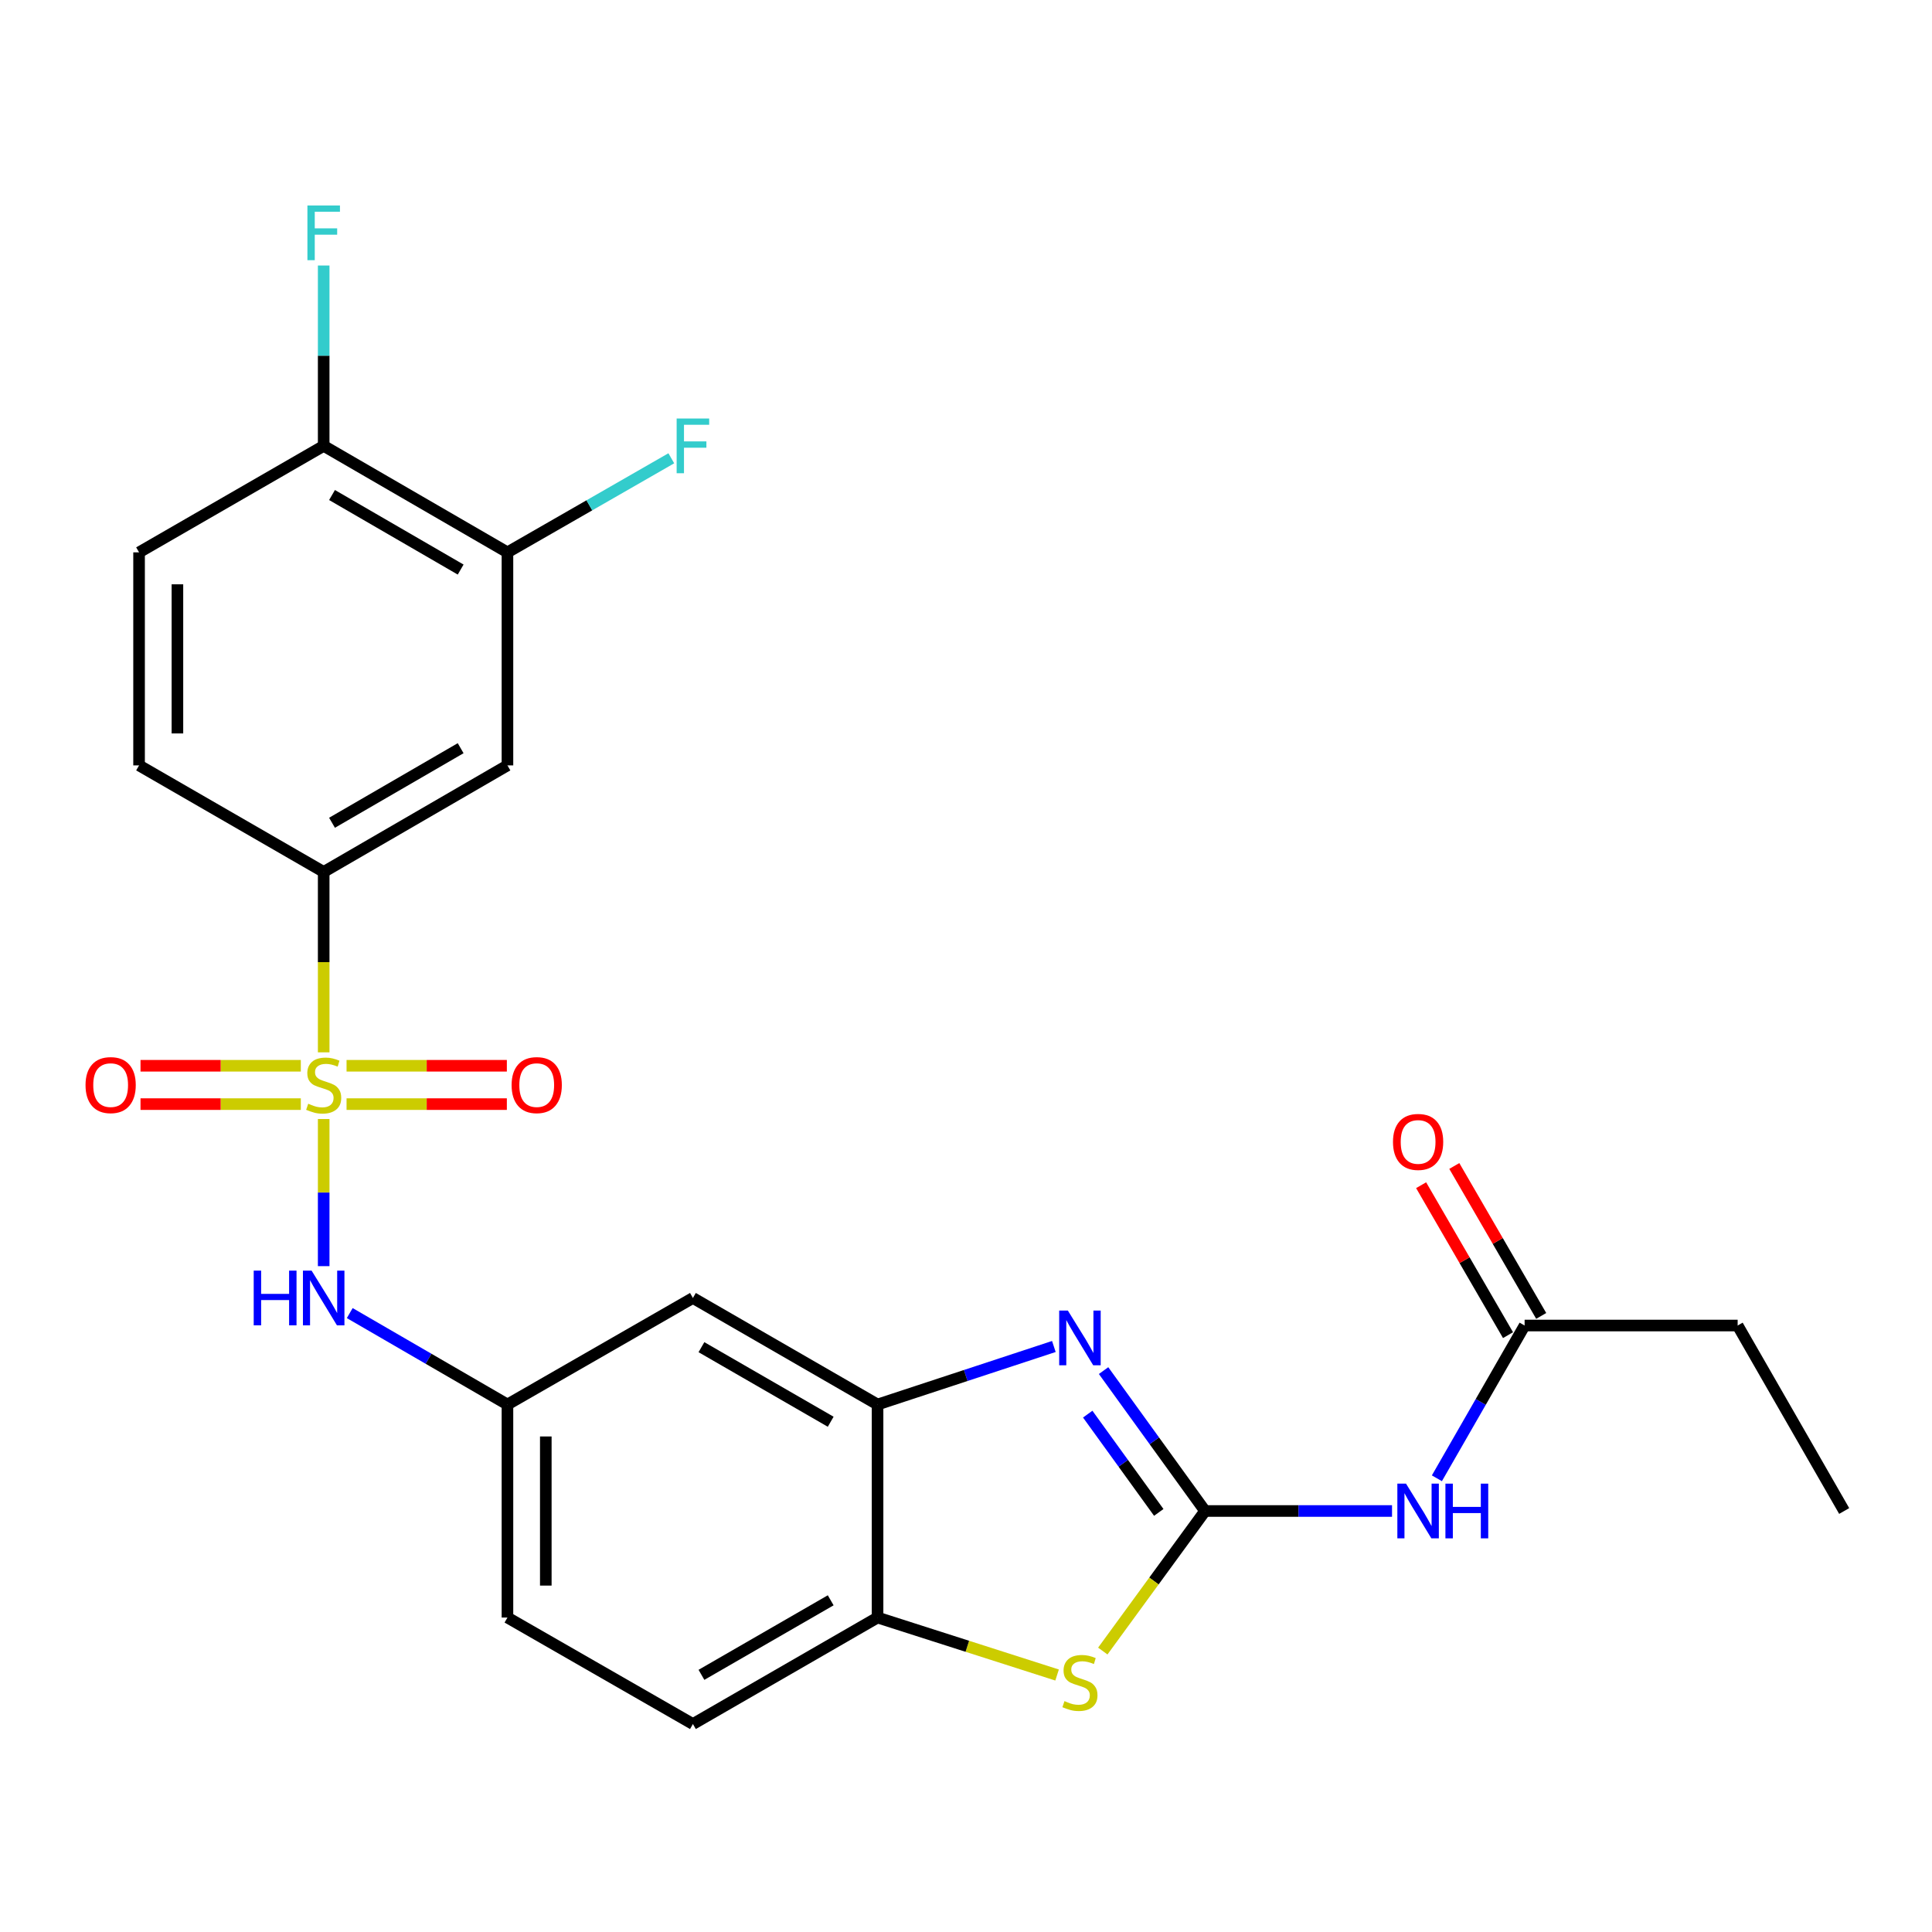 <?xml version='1.0' encoding='iso-8859-1'?>
<svg version='1.1' baseProfile='full'
              xmlns='http://www.w3.org/2000/svg'
                      xmlns:rdkit='http://www.rdkit.org/xml'
                      xmlns:xlink='http://www.w3.org/1999/xlink'
                  xml:space='preserve'
width='1000px' height='1000px' viewBox='0 0 1000 1000'>
<!-- END OF HEADER -->
<rect style='opacity:1.0;fill:#FFFFFF;stroke:none' width='1000' height='1000' x='0' y='0'> </rect>
<path class='bond-5' d='M 167.539,544.687 L 167.539,497.997' style='fill:none;fill-rule:evenodd;stroke:#CCCC00;stroke-width:6px;stroke-linecap:butt;stroke-linejoin:miter;stroke-opacity:1' />
<path class='bond-5' d='M 167.539,497.997 L 167.539,451.307' style='fill:none;fill-rule:evenodd;stroke:#000000;stroke-width:6px;stroke-linecap:butt;stroke-linejoin:miter;stroke-opacity:1' />
<path class='bond-6' d='M 167.539,579.201 L 167.539,617.278' style='fill:none;fill-rule:evenodd;stroke:#CCCC00;stroke-width:6px;stroke-linecap:butt;stroke-linejoin:miter;stroke-opacity:1' />
<path class='bond-6' d='M 167.539,617.278 L 167.539,655.356' style='fill:none;fill-rule:evenodd;stroke:#0000FF;stroke-width:6px;stroke-linecap:butt;stroke-linejoin:miter;stroke-opacity:1' />
<path class='bond-12' d='M 179.376,571.489 L 220.861,571.489' style='fill:none;fill-rule:evenodd;stroke:#CCCC00;stroke-width:6px;stroke-linecap:butt;stroke-linejoin:miter;stroke-opacity:1' />
<path class='bond-12' d='M 220.861,571.489 L 262.346,571.489' style='fill:none;fill-rule:evenodd;stroke:#FF0000;stroke-width:6px;stroke-linecap:butt;stroke-linejoin:miter;stroke-opacity:1' />
<path class='bond-12' d='M 179.376,551.639 L 220.861,551.639' style='fill:none;fill-rule:evenodd;stroke:#CCCC00;stroke-width:6px;stroke-linecap:butt;stroke-linejoin:miter;stroke-opacity:1' />
<path class='bond-12' d='M 220.861,551.639 L 262.346,551.639' style='fill:none;fill-rule:evenodd;stroke:#FF0000;stroke-width:6px;stroke-linecap:butt;stroke-linejoin:miter;stroke-opacity:1' />
<path class='bond-13' d='M 155.702,551.639 L 114.217,551.639' style='fill:none;fill-rule:evenodd;stroke:#CCCC00;stroke-width:6px;stroke-linecap:butt;stroke-linejoin:miter;stroke-opacity:1' />
<path class='bond-13' d='M 114.217,551.639 L 72.731,551.639' style='fill:none;fill-rule:evenodd;stroke:#FF0000;stroke-width:6px;stroke-linecap:butt;stroke-linejoin:miter;stroke-opacity:1' />
<path class='bond-13' d='M 155.702,571.489 L 114.217,571.489' style='fill:none;fill-rule:evenodd;stroke:#CCCC00;stroke-width:6px;stroke-linecap:butt;stroke-linejoin:miter;stroke-opacity:1' />
<path class='bond-13' d='M 114.217,571.489 L 72.731,571.489' style='fill:none;fill-rule:evenodd;stroke:#FF0000;stroke-width:6px;stroke-linecap:butt;stroke-linejoin:miter;stroke-opacity:1' />
<path class='bond-0' d='M 623.741,782.089 L 597.475,745.755' style='fill:none;fill-rule:evenodd;stroke:#000000;stroke-width:6px;stroke-linecap:butt;stroke-linejoin:miter;stroke-opacity:1' />
<path class='bond-0' d='M 597.475,745.755 L 571.209,709.422' style='fill:none;fill-rule:evenodd;stroke:#0000FF;stroke-width:6px;stroke-linecap:butt;stroke-linejoin:miter;stroke-opacity:1' />
<path class='bond-0' d='M 599.775,782.818 L 581.388,757.385' style='fill:none;fill-rule:evenodd;stroke:#000000;stroke-width:6px;stroke-linecap:butt;stroke-linejoin:miter;stroke-opacity:1' />
<path class='bond-0' d='M 581.388,757.385 L 563.002,731.951' style='fill:none;fill-rule:evenodd;stroke:#0000FF;stroke-width:6px;stroke-linecap:butt;stroke-linejoin:miter;stroke-opacity:1' />
<path class='bond-3' d='M 623.741,782.089 L 672.127,782.089' style='fill:none;fill-rule:evenodd;stroke:#000000;stroke-width:6px;stroke-linecap:butt;stroke-linejoin:miter;stroke-opacity:1' />
<path class='bond-3' d='M 672.127,782.089 L 720.513,782.089' style='fill:none;fill-rule:evenodd;stroke:#0000FF;stroke-width:6px;stroke-linecap:butt;stroke-linejoin:miter;stroke-opacity:1' />
<path class='bond-27' d='M 623.741,782.089 L 597.271,818.336' style='fill:none;fill-rule:evenodd;stroke:#000000;stroke-width:6px;stroke-linecap:butt;stroke-linejoin:miter;stroke-opacity:1' />
<path class='bond-27' d='M 597.271,818.336 L 570.8,854.583' style='fill:none;fill-rule:evenodd;stroke:#CCCC00;stroke-width:6px;stroke-linecap:butt;stroke-linejoin:miter;stroke-opacity:1' />
<path class='bond-1' d='M 545.477,696.94 L 499.849,711.956' style='fill:none;fill-rule:evenodd;stroke:#0000FF;stroke-width:6px;stroke-linecap:butt;stroke-linejoin:miter;stroke-opacity:1' />
<path class='bond-1' d='M 499.849,711.956 L 454.22,726.971' style='fill:none;fill-rule:evenodd;stroke:#000000;stroke-width:6px;stroke-linecap:butt;stroke-linejoin:miter;stroke-opacity:1' />
<path class='bond-2' d='M 547.145,866.988 L 500.682,852.114' style='fill:none;fill-rule:evenodd;stroke:#CCCC00;stroke-width:6px;stroke-linecap:butt;stroke-linejoin:miter;stroke-opacity:1' />
<path class='bond-2' d='M 500.682,852.114 L 454.22,837.239' style='fill:none;fill-rule:evenodd;stroke:#000000;stroke-width:6px;stroke-linecap:butt;stroke-linejoin:miter;stroke-opacity:1' />
<path class='bond-11' d='M 743.73,765.161 L 766.434,725.626' style='fill:none;fill-rule:evenodd;stroke:#0000FF;stroke-width:6px;stroke-linecap:butt;stroke-linejoin:miter;stroke-opacity:1' />
<path class='bond-11' d='M 766.434,725.626 L 789.138,686.091' style='fill:none;fill-rule:evenodd;stroke:#000000;stroke-width:6px;stroke-linecap:butt;stroke-linejoin:miter;stroke-opacity:1' />
<path class='bond-4' d='M 454.22,726.971 L 358.652,671.832' style='fill:none;fill-rule:evenodd;stroke:#000000;stroke-width:6px;stroke-linecap:butt;stroke-linejoin:miter;stroke-opacity:1' />
<path class='bond-4' d='M 429.965,735.894 L 363.067,697.296' style='fill:none;fill-rule:evenodd;stroke:#000000;stroke-width:6px;stroke-linecap:butt;stroke-linejoin:miter;stroke-opacity:1' />
<path class='bond-26' d='M 454.22,726.971 L 454.22,837.239' style='fill:none;fill-rule:evenodd;stroke:#000000;stroke-width:6px;stroke-linecap:butt;stroke-linejoin:miter;stroke-opacity:1' />
<path class='bond-8' d='M 167.539,451.307 L 262.655,396.167' style='fill:none;fill-rule:evenodd;stroke:#000000;stroke-width:6px;stroke-linecap:butt;stroke-linejoin:miter;stroke-opacity:1' />
<path class='bond-8' d='M 171.851,425.863 L 238.432,387.265' style='fill:none;fill-rule:evenodd;stroke:#000000;stroke-width:6px;stroke-linecap:butt;stroke-linejoin:miter;stroke-opacity:1' />
<path class='bond-16' d='M 167.539,451.307 L 71.982,396.167' style='fill:none;fill-rule:evenodd;stroke:#000000;stroke-width:6px;stroke-linecap:butt;stroke-linejoin:miter;stroke-opacity:1' />
<path class='bond-14' d='M 181.027,679.651 L 221.841,703.311' style='fill:none;fill-rule:evenodd;stroke:#0000FF;stroke-width:6px;stroke-linecap:butt;stroke-linejoin:miter;stroke-opacity:1' />
<path class='bond-14' d='M 221.841,703.311 L 262.655,726.971' style='fill:none;fill-rule:evenodd;stroke:#000000;stroke-width:6px;stroke-linecap:butt;stroke-linejoin:miter;stroke-opacity:1' />
<path class='bond-7' d='M 454.22,837.239 L 358.652,892.357' style='fill:none;fill-rule:evenodd;stroke:#000000;stroke-width:6px;stroke-linecap:butt;stroke-linejoin:miter;stroke-opacity:1' />
<path class='bond-7' d='M 429.968,828.312 L 363.07,866.894' style='fill:none;fill-rule:evenodd;stroke:#000000;stroke-width:6px;stroke-linecap:butt;stroke-linejoin:miter;stroke-opacity:1' />
<path class='bond-10' d='M 262.655,396.167 L 262.655,285.899' style='fill:none;fill-rule:evenodd;stroke:#000000;stroke-width:6px;stroke-linecap:butt;stroke-linejoin:miter;stroke-opacity:1' />
<path class='bond-9' d='M 358.652,671.832 L 262.655,726.971' style='fill:none;fill-rule:evenodd;stroke:#000000;stroke-width:6px;stroke-linecap:butt;stroke-linejoin:miter;stroke-opacity:1' />
<path class='bond-20' d='M 262.655,285.899 L 305.06,261.552' style='fill:none;fill-rule:evenodd;stroke:#000000;stroke-width:6px;stroke-linecap:butt;stroke-linejoin:miter;stroke-opacity:1' />
<path class='bond-20' d='M 305.06,261.552 L 347.465,237.205' style='fill:none;fill-rule:evenodd;stroke:#33CCCC;stroke-width:6px;stroke-linecap:butt;stroke-linejoin:miter;stroke-opacity:1' />
<path class='bond-25' d='M 262.655,285.899 L 167.539,230.782' style='fill:none;fill-rule:evenodd;stroke:#000000;stroke-width:6px;stroke-linecap:butt;stroke-linejoin:miter;stroke-opacity:1' />
<path class='bond-25' d='M 238.435,294.807 L 171.854,256.224' style='fill:none;fill-rule:evenodd;stroke:#000000;stroke-width:6px;stroke-linecap:butt;stroke-linejoin:miter;stroke-opacity:1' />
<path class='bond-17' d='M 797.725,681.114 L 775.235,642.31' style='fill:none;fill-rule:evenodd;stroke:#000000;stroke-width:6px;stroke-linecap:butt;stroke-linejoin:miter;stroke-opacity:1' />
<path class='bond-17' d='M 775.235,642.31 L 752.744,603.507' style='fill:none;fill-rule:evenodd;stroke:#FF0000;stroke-width:6px;stroke-linecap:butt;stroke-linejoin:miter;stroke-opacity:1' />
<path class='bond-17' d='M 780.551,691.068 L 758.06,652.264' style='fill:none;fill-rule:evenodd;stroke:#000000;stroke-width:6px;stroke-linecap:butt;stroke-linejoin:miter;stroke-opacity:1' />
<path class='bond-17' d='M 758.06,652.264 L 735.57,613.461' style='fill:none;fill-rule:evenodd;stroke:#FF0000;stroke-width:6px;stroke-linecap:butt;stroke-linejoin:miter;stroke-opacity:1' />
<path class='bond-23' d='M 789.138,686.091 L 899.406,686.091' style='fill:none;fill-rule:evenodd;stroke:#000000;stroke-width:6px;stroke-linecap:butt;stroke-linejoin:miter;stroke-opacity:1' />
<path class='bond-21' d='M 262.655,726.971 L 262.655,837.239' style='fill:none;fill-rule:evenodd;stroke:#000000;stroke-width:6px;stroke-linecap:butt;stroke-linejoin:miter;stroke-opacity:1' />
<path class='bond-21' d='M 282.505,743.512 L 282.505,820.699' style='fill:none;fill-rule:evenodd;stroke:#000000;stroke-width:6px;stroke-linecap:butt;stroke-linejoin:miter;stroke-opacity:1' />
<path class='bond-15' d='M 167.539,230.782 L 71.982,285.899' style='fill:none;fill-rule:evenodd;stroke:#000000;stroke-width:6px;stroke-linecap:butt;stroke-linejoin:miter;stroke-opacity:1' />
<path class='bond-22' d='M 167.539,230.782 L 167.539,184.106' style='fill:none;fill-rule:evenodd;stroke:#000000;stroke-width:6px;stroke-linecap:butt;stroke-linejoin:miter;stroke-opacity:1' />
<path class='bond-22' d='M 167.539,184.106 L 167.539,137.43' style='fill:none;fill-rule:evenodd;stroke:#33CCCC;stroke-width:6px;stroke-linecap:butt;stroke-linejoin:miter;stroke-opacity:1' />
<path class='bond-19' d='M 71.982,396.167 L 71.982,285.899' style='fill:none;fill-rule:evenodd;stroke:#000000;stroke-width:6px;stroke-linecap:butt;stroke-linejoin:miter;stroke-opacity:1' />
<path class='bond-19' d='M 91.832,379.627 L 91.832,302.439' style='fill:none;fill-rule:evenodd;stroke:#000000;stroke-width:6px;stroke-linecap:butt;stroke-linejoin:miter;stroke-opacity:1' />
<path class='bond-18' d='M 358.652,892.357 L 262.655,837.239' style='fill:none;fill-rule:evenodd;stroke:#000000;stroke-width:6px;stroke-linecap:butt;stroke-linejoin:miter;stroke-opacity:1' />
<path class='bond-24' d='M 899.406,686.091 L 954.545,782.089' style='fill:none;fill-rule:evenodd;stroke:#000000;stroke-width:6px;stroke-linecap:butt;stroke-linejoin:miter;stroke-opacity:1' />
<path  class='atom-0' d='M 159.539 571.284
Q 159.859 571.404, 161.179 571.964
Q 162.499 572.524, 163.939 572.884
Q 165.419 573.204, 166.859 573.204
Q 169.539 573.204, 171.099 571.924
Q 172.659 570.604, 172.659 568.324
Q 172.659 566.764, 171.859 565.804
Q 171.099 564.844, 169.899 564.324
Q 168.699 563.804, 166.699 563.204
Q 164.179 562.444, 162.659 561.724
Q 161.179 561.004, 160.099 559.484
Q 159.059 557.964, 159.059 555.404
Q 159.059 551.844, 161.459 549.644
Q 163.899 547.444, 168.699 547.444
Q 171.979 547.444, 175.699 549.004
L 174.779 552.084
Q 171.379 550.684, 168.819 550.684
Q 166.059 550.684, 164.539 551.844
Q 163.019 552.964, 163.059 554.924
Q 163.059 556.444, 163.819 557.364
Q 164.619 558.284, 165.739 558.804
Q 166.899 559.324, 168.819 559.924
Q 171.379 560.724, 172.899 561.524
Q 174.419 562.324, 175.499 563.964
Q 176.619 565.564, 176.619 568.324
Q 176.619 572.244, 173.979 574.364
Q 171.379 576.444, 167.019 576.444
Q 164.499 576.444, 162.579 575.884
Q 160.699 575.364, 158.459 574.444
L 159.539 571.284
' fill='#CCCC00'/>
<path  class='atom-2' d='M 552.714 678.338
L 561.994 693.338
Q 562.914 694.818, 564.394 697.498
Q 565.874 700.178, 565.954 700.338
L 565.954 678.338
L 569.714 678.338
L 569.714 706.658
L 565.834 706.658
L 555.874 690.258
Q 554.714 688.338, 553.474 686.138
Q 552.274 683.938, 551.914 683.258
L 551.914 706.658
L 548.234 706.658
L 548.234 678.338
L 552.714 678.338
' fill='#0000FF'/>
<path  class='atom-3' d='M 550.974 880.495
Q 551.294 880.615, 552.614 881.175
Q 553.934 881.735, 555.374 882.095
Q 556.854 882.415, 558.294 882.415
Q 560.974 882.415, 562.534 881.135
Q 564.094 879.815, 564.094 877.535
Q 564.094 875.975, 563.294 875.015
Q 562.534 874.055, 561.334 873.535
Q 560.134 873.015, 558.134 872.415
Q 555.614 871.655, 554.094 870.935
Q 552.614 870.215, 551.534 868.695
Q 550.494 867.175, 550.494 864.615
Q 550.494 861.055, 552.894 858.855
Q 555.334 856.655, 560.134 856.655
Q 563.414 856.655, 567.134 858.215
L 566.214 861.295
Q 562.814 859.895, 560.254 859.895
Q 557.494 859.895, 555.974 861.055
Q 554.454 862.175, 554.494 864.135
Q 554.494 865.655, 555.254 866.575
Q 556.054 867.495, 557.174 868.015
Q 558.334 868.535, 560.254 869.135
Q 562.814 869.935, 564.334 870.735
Q 565.854 871.535, 566.934 873.175
Q 568.054 874.775, 568.054 877.535
Q 568.054 881.455, 565.414 883.575
Q 562.814 885.655, 558.454 885.655
Q 555.934 885.655, 554.014 885.095
Q 552.134 884.575, 549.894 883.655
L 550.974 880.495
' fill='#CCCC00'/>
<path  class='atom-4' d='M 727.749 767.929
L 737.029 782.929
Q 737.949 784.409, 739.429 787.089
Q 740.909 789.769, 740.989 789.929
L 740.989 767.929
L 744.749 767.929
L 744.749 796.249
L 740.869 796.249
L 730.909 779.849
Q 729.749 777.929, 728.509 775.729
Q 727.309 773.529, 726.949 772.849
L 726.949 796.249
L 723.269 796.249
L 723.269 767.929
L 727.749 767.929
' fill='#0000FF'/>
<path  class='atom-4' d='M 748.149 767.929
L 751.989 767.929
L 751.989 779.969
L 766.469 779.969
L 766.469 767.929
L 770.309 767.929
L 770.309 796.249
L 766.469 796.249
L 766.469 783.169
L 751.989 783.169
L 751.989 796.249
L 748.149 796.249
L 748.149 767.929
' fill='#0000FF'/>
<path  class='atom-7' d='M 131.319 657.672
L 135.159 657.672
L 135.159 669.712
L 149.639 669.712
L 149.639 657.672
L 153.479 657.672
L 153.479 685.992
L 149.639 685.992
L 149.639 672.912
L 135.159 672.912
L 135.159 685.992
L 131.319 685.992
L 131.319 657.672
' fill='#0000FF'/>
<path  class='atom-7' d='M 161.279 657.672
L 170.559 672.672
Q 171.479 674.152, 172.959 676.832
Q 174.439 679.512, 174.519 679.672
L 174.519 657.672
L 178.279 657.672
L 178.279 685.992
L 174.399 685.992
L 164.439 669.592
Q 163.279 667.672, 162.039 665.472
Q 160.839 663.272, 160.479 662.592
L 160.479 685.992
L 156.799 685.992
L 156.799 657.672
L 161.279 657.672
' fill='#0000FF'/>
<path  class='atom-13' d='M 264.807 561.644
Q 264.807 554.844, 268.167 551.044
Q 271.527 547.244, 277.807 547.244
Q 284.087 547.244, 287.447 551.044
Q 290.807 554.844, 290.807 561.644
Q 290.807 568.524, 287.407 572.444
Q 284.007 576.324, 277.807 576.324
Q 271.567 576.324, 268.167 572.444
Q 264.807 568.564, 264.807 561.644
M 277.807 573.124
Q 282.127 573.124, 284.447 570.244
Q 286.807 567.324, 286.807 561.644
Q 286.807 556.084, 284.447 553.284
Q 282.127 550.444, 277.807 550.444
Q 273.487 550.444, 271.127 553.244
Q 268.807 556.044, 268.807 561.644
Q 268.807 567.364, 271.127 570.244
Q 273.487 573.124, 277.807 573.124
' fill='#FF0000'/>
<path  class='atom-14' d='M 44.271 561.644
Q 44.271 554.844, 47.631 551.044
Q 50.991 547.244, 57.271 547.244
Q 63.551 547.244, 66.911 551.044
Q 70.271 554.844, 70.271 561.644
Q 70.271 568.524, 66.871 572.444
Q 63.471 576.324, 57.271 576.324
Q 51.031 576.324, 47.631 572.444
Q 44.271 568.564, 44.271 561.644
M 57.271 573.124
Q 61.591 573.124, 63.911 570.244
Q 66.271 567.324, 66.271 561.644
Q 66.271 556.084, 63.911 553.284
Q 61.591 550.444, 57.271 550.444
Q 52.951 550.444, 50.591 553.244
Q 48.271 556.044, 48.271 561.644
Q 48.271 567.364, 50.591 570.244
Q 52.951 573.124, 57.271 573.124
' fill='#FF0000'/>
<path  class='atom-18' d='M 721.009 591.055
Q 721.009 584.255, 724.369 580.455
Q 727.729 576.655, 734.009 576.655
Q 740.289 576.655, 743.649 580.455
Q 747.009 584.255, 747.009 591.055
Q 747.009 597.935, 743.609 601.855
Q 740.209 605.735, 734.009 605.735
Q 727.769 605.735, 724.369 601.855
Q 721.009 597.975, 721.009 591.055
M 734.009 602.535
Q 738.329 602.535, 740.649 599.655
Q 743.009 596.735, 743.009 591.055
Q 743.009 585.495, 740.649 582.695
Q 738.329 579.855, 734.009 579.855
Q 729.689 579.855, 727.329 582.655
Q 725.009 585.455, 725.009 591.055
Q 725.009 596.775, 727.329 599.655
Q 729.689 602.535, 734.009 602.535
' fill='#FF0000'/>
<path  class='atom-21' d='M 350.232 216.622
L 367.072 216.622
L 367.072 219.862
L 354.032 219.862
L 354.032 228.462
L 365.632 228.462
L 365.632 231.742
L 354.032 231.742
L 354.032 244.942
L 350.232 244.942
L 350.232 216.622
' fill='#33CCCC'/>
<path  class='atom-23' d='M 159.119 106.354
L 175.959 106.354
L 175.959 109.594
L 162.919 109.594
L 162.919 118.194
L 174.519 118.194
L 174.519 121.474
L 162.919 121.474
L 162.919 134.674
L 159.119 134.674
L 159.119 106.354
' fill='#33CCCC'/>
</svg>

